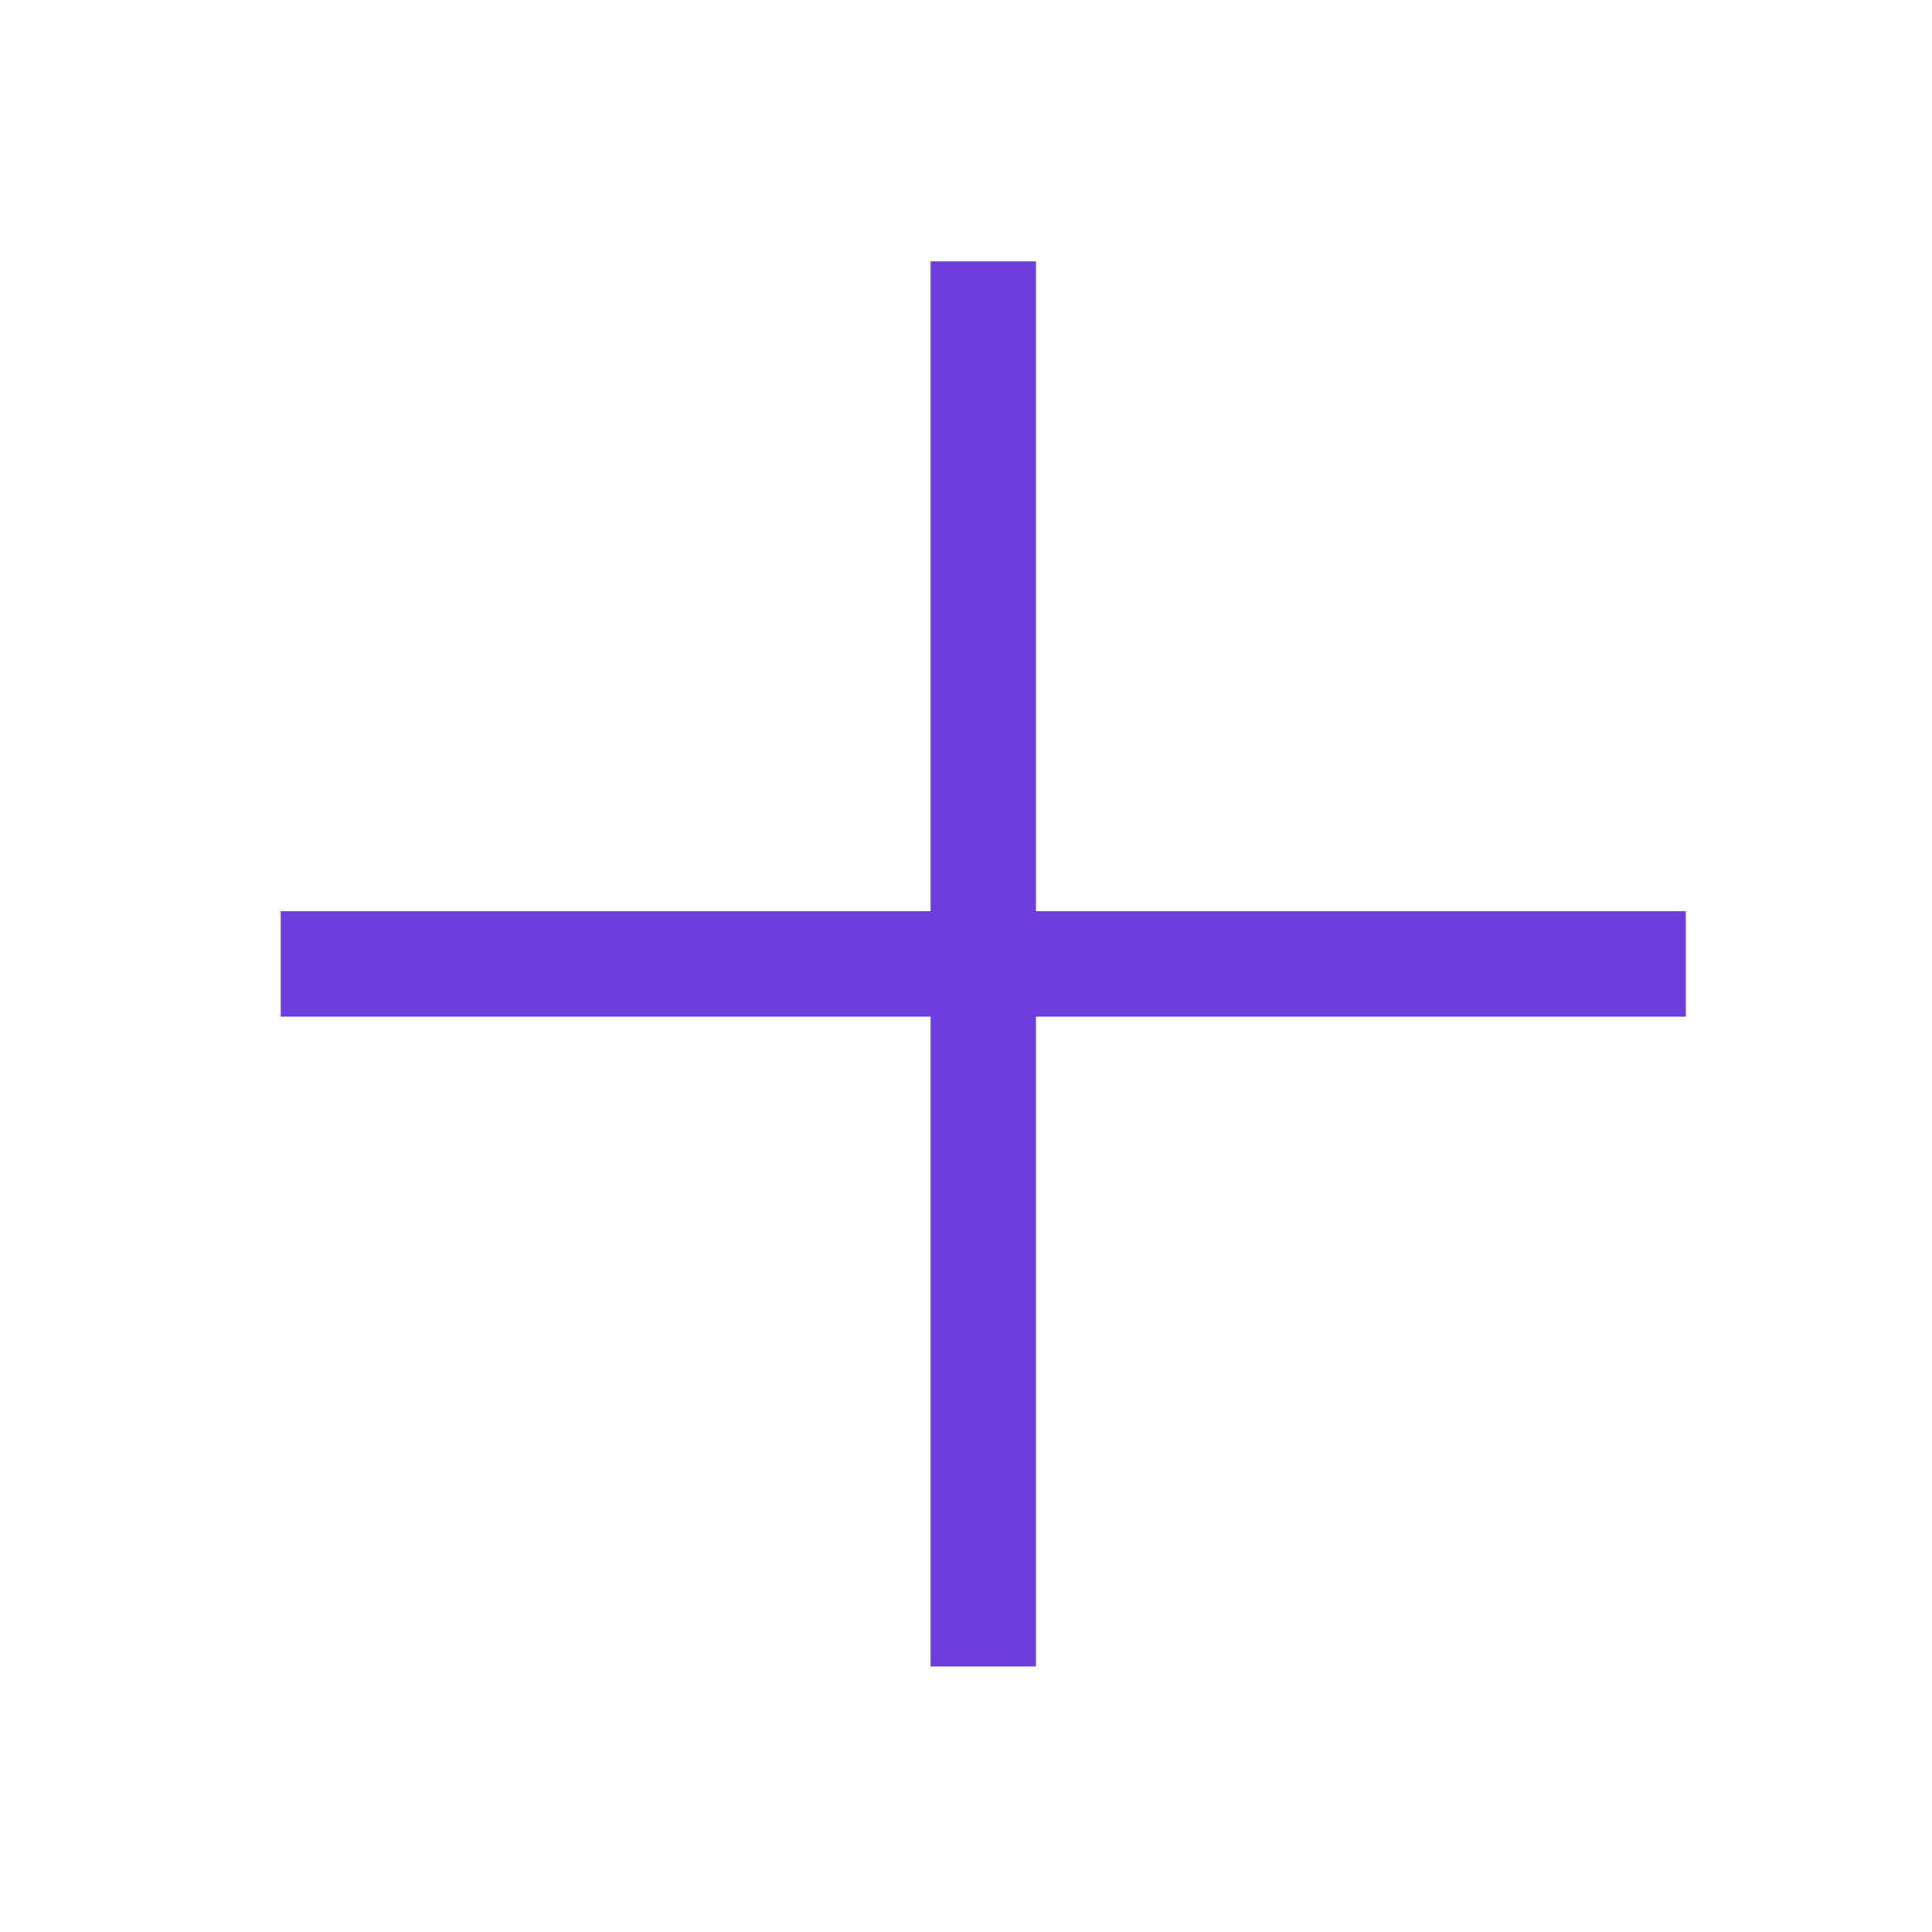 <svg width="33" height="33" viewBox="0 0 33 33" fill="none" xmlns="http://www.w3.org/2000/svg">
<g clip-path="url(#clip0_1277_546)">
<path fill-rule="evenodd" clip-rule="evenodd" d="M15.895 15.565V4.465H17.695V15.565H28.795V17.365H17.695V28.465H15.895V17.365H4.795V15.565H15.895Z" fill="#6D3DDD"/>
</g>
<defs>
<clipPath id="clip0_1277_546">
<rect width="32" height="32" fill="white" transform="translate(0.795 0.465)"/>
</clipPath>
</defs>
</svg>

